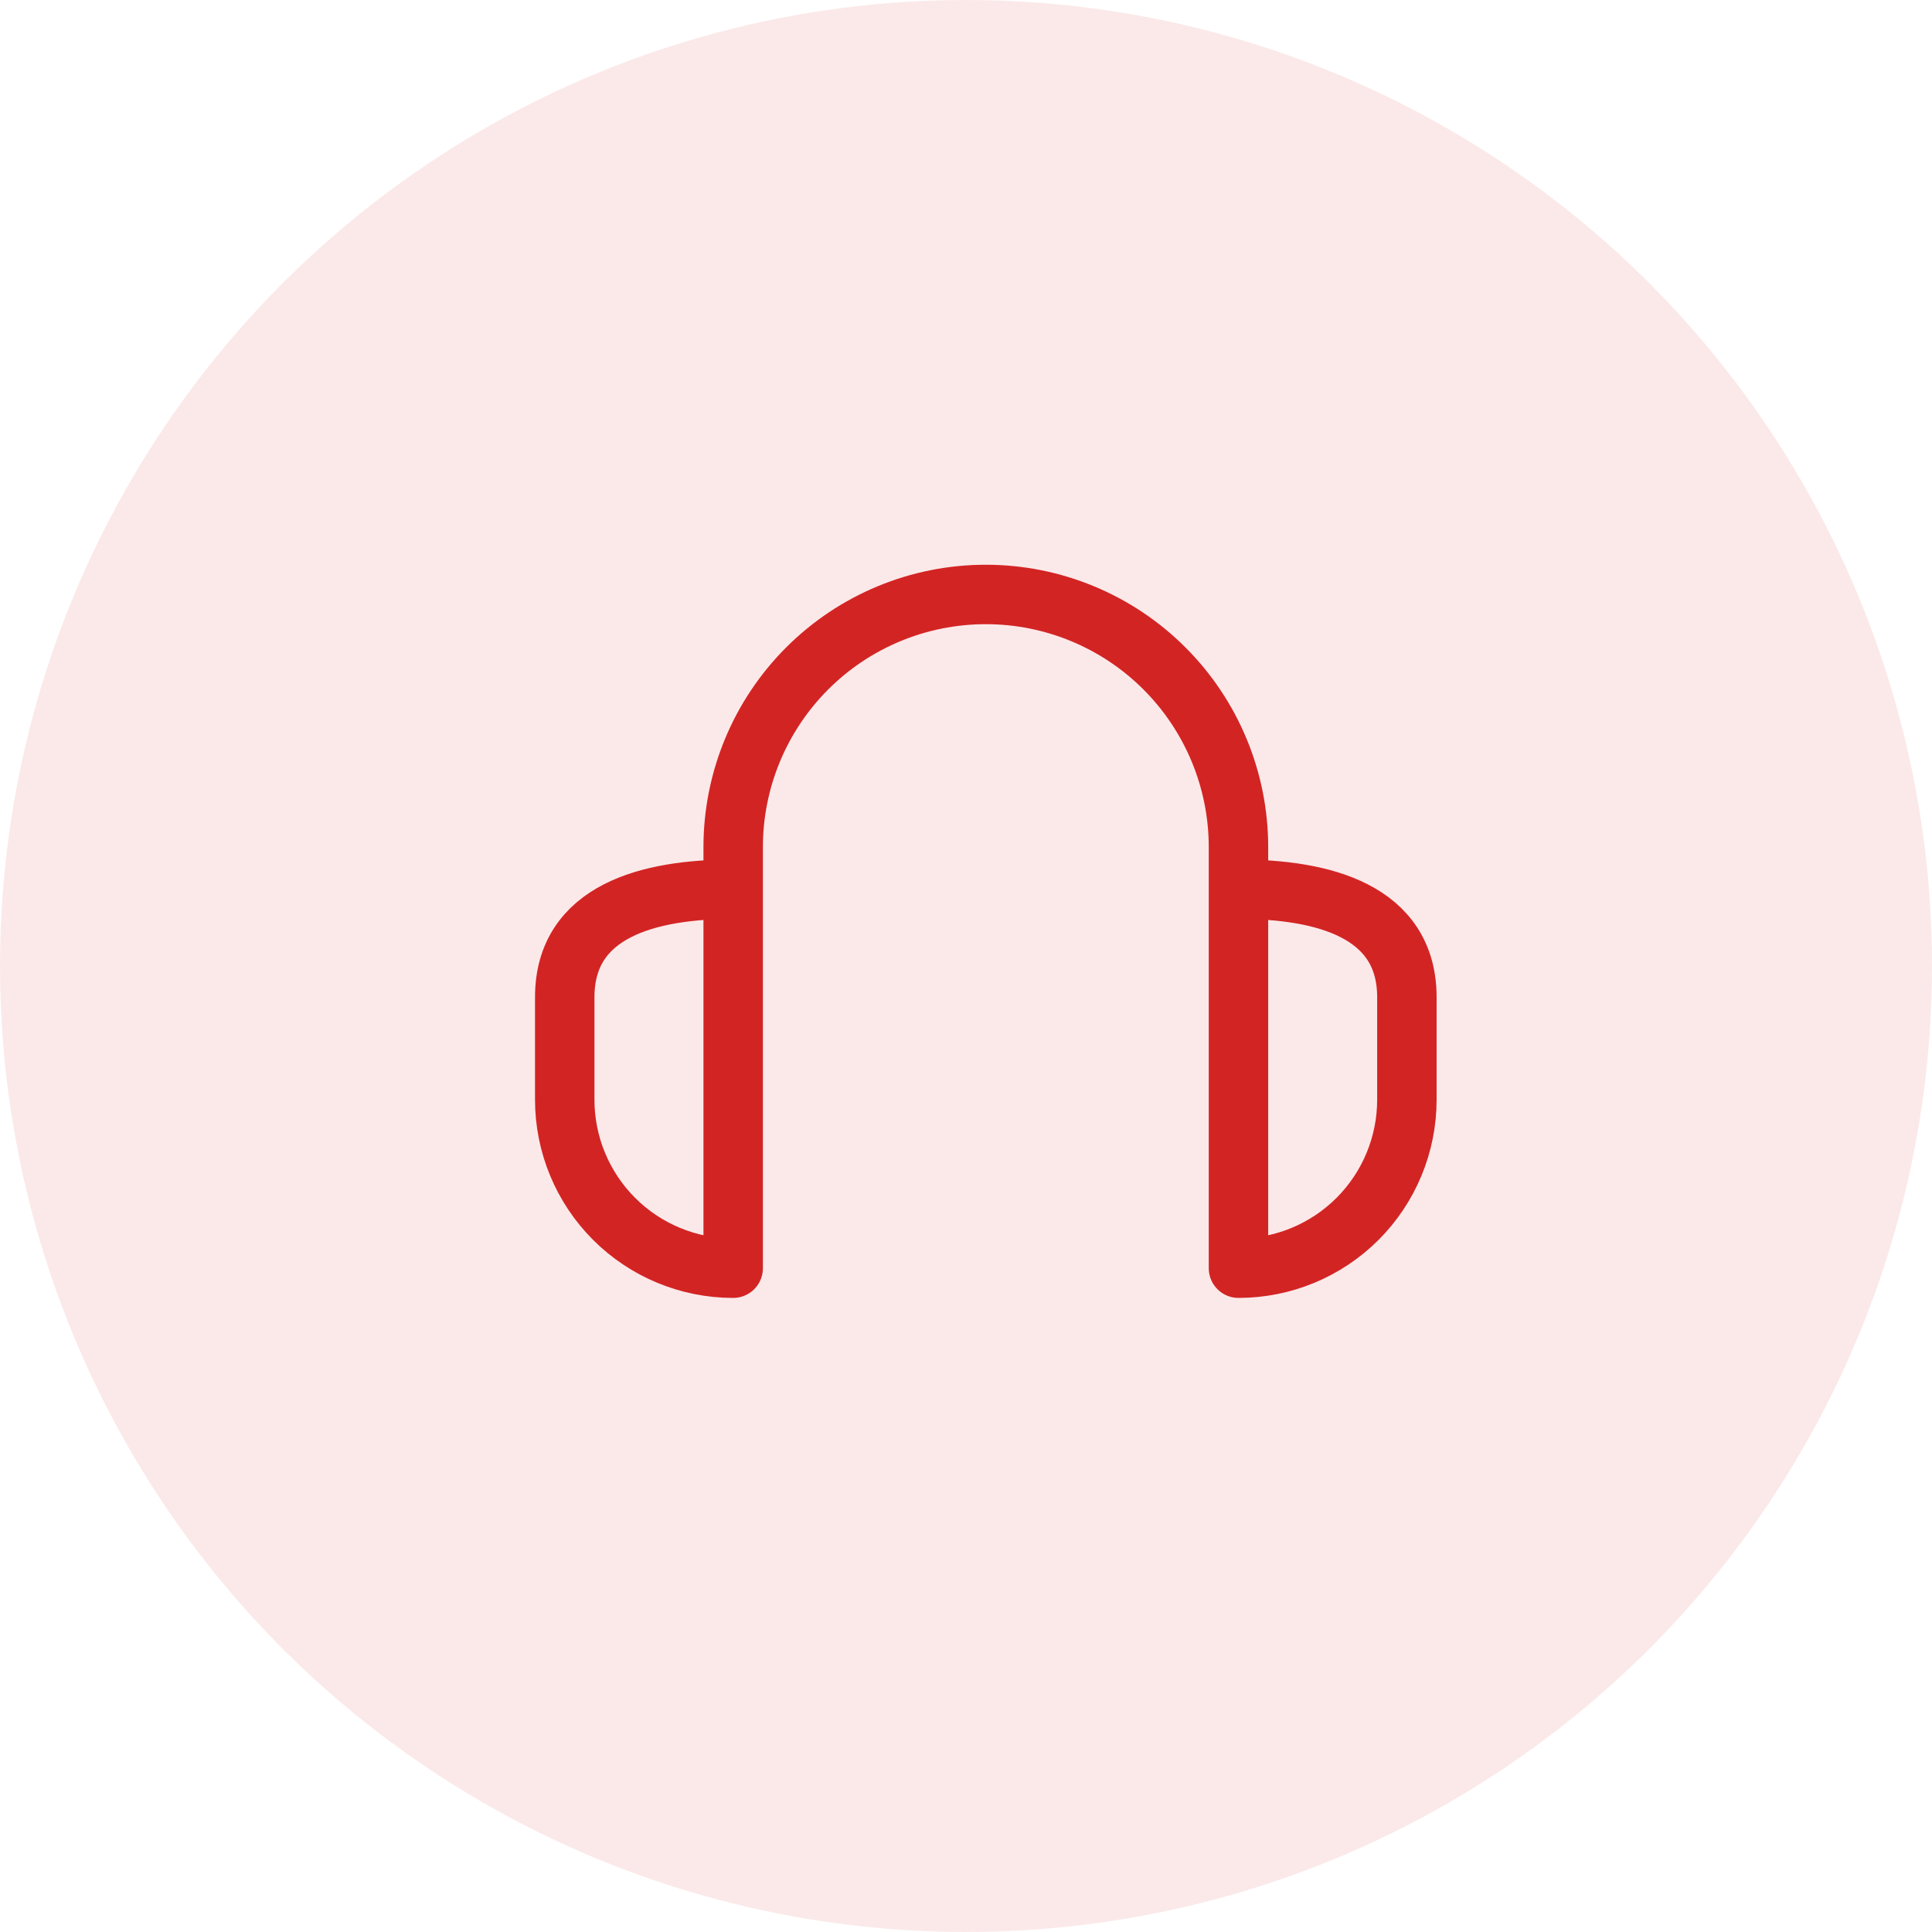 <svg width="65" height="65" viewBox="0 0 65 65" fill="none" xmlns="http://www.w3.org/2000/svg">
<circle cx="32.5" cy="32.5" r="32.5" fill="#D32424" fill-opacity="0.1"/>
<g clip-path="url(#clip0_45_90)">
<path d="M24.667 42.667V29.917C21.833 29.917 19 30.642 19 33.55V37C19 38.503 19.597 39.944 20.66 41.007C21.722 42.07 23.164 42.667 24.667 42.667ZM24.667 42.667V28.5C24.667 26.246 25.562 24.084 27.156 22.49C28.75 20.895 30.912 20 33.167 20C35.421 20 37.583 20.895 39.177 22.49C40.771 24.084 41.667 26.246 41.667 28.5V42.667M41.667 42.667V29.917C44.5 29.917 47.333 30.642 47.333 33.55V37C47.333 38.503 46.736 39.944 45.674 41.007C44.611 42.07 43.17 42.667 41.667 42.667Z" stroke="#D32424" stroke-width="2" stroke-linecap="round" stroke-linejoin="round"/>
</g>
<defs>
<clipPath id="clip0_45_90">
<rect width="31" height="25" fill="white" transform="translate(18 19)"/>
</clipPath>
</defs>
</svg>
